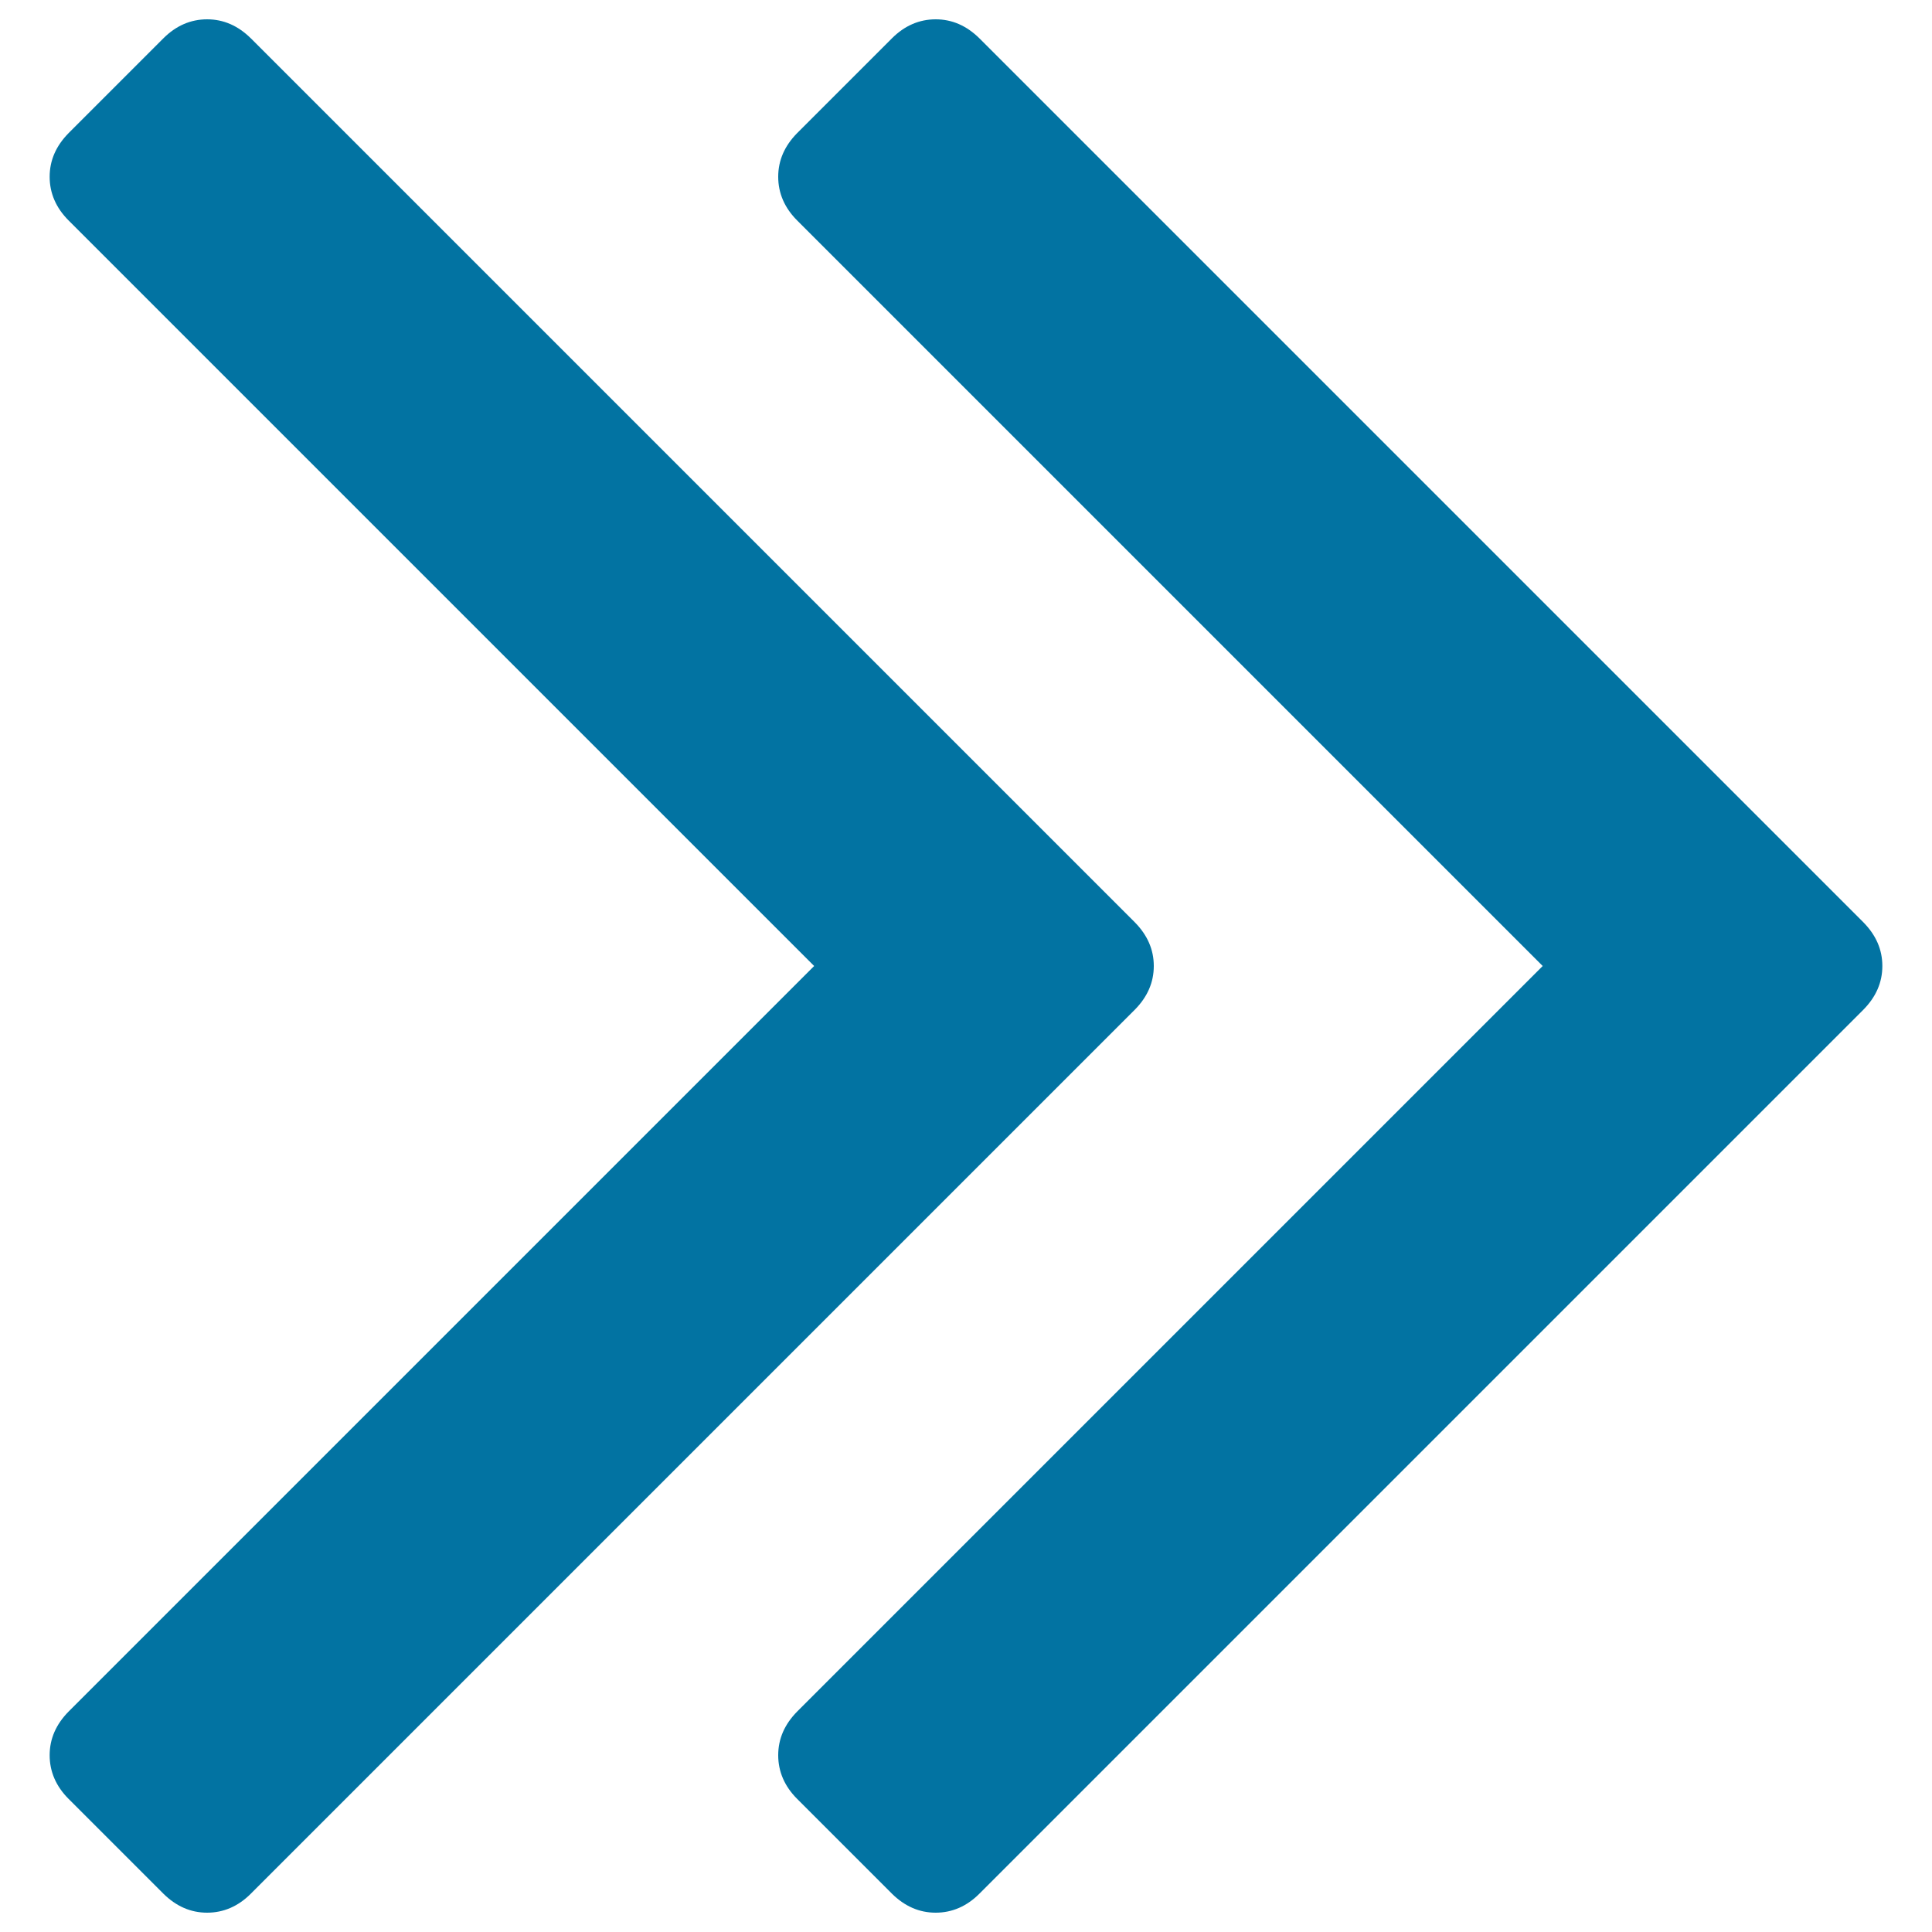<svg xmlns="http://www.w3.org/2000/svg" viewBox="0 0 1000 1000" style="fill:#0273a2">
<title>Angle double right SVG icon</title>
<g><path d="M597.2,500c0,8.5-3.3,16-9.8,22.6L129.8,980.2c-6.5,6.5-14.1,9.8-22.6,9.8c-8.5,0-16-3.3-22.6-9.8l-49.1-49.1c-6.5-6.5-9.8-14.1-9.8-22.6c0-8.5,3.3-16,9.8-22.6L421.4,500L35.5,114.1c-6.5-6.5-9.8-14.1-9.8-22.6c0-8.5,3.3-16,9.8-22.6l49.1-49.1c6.5-6.5,14.1-9.8,22.6-9.8c8.5,0,16,3.3,22.6,9.8l457.6,457.6C593.9,484,597.2,491.5,597.2,500L597.2,500z M974.3,500c0,8.5-3.3,16-9.8,22.6L506.9,980.2c-6.5,6.5-14.1,9.8-22.6,9.8c-8.5,0-16-3.3-22.6-9.8l-49.1-49.1c-6.5-6.5-9.8-14.1-9.8-22.6c0-8.5,3.3-16,9.8-22.6L798.5,500L412.6,114.1c-6.5-6.5-9.8-14.1-9.8-22.6c0-8.5,3.3-16,9.8-22.6l49.1-49.1c6.5-6.5,14.1-9.8,22.6-9.8c8.5,0,16,3.3,22.6,9.8l457.6,457.6C971,484,974.3,491.5,974.3,500L974.3,500z"/></g>
</svg>